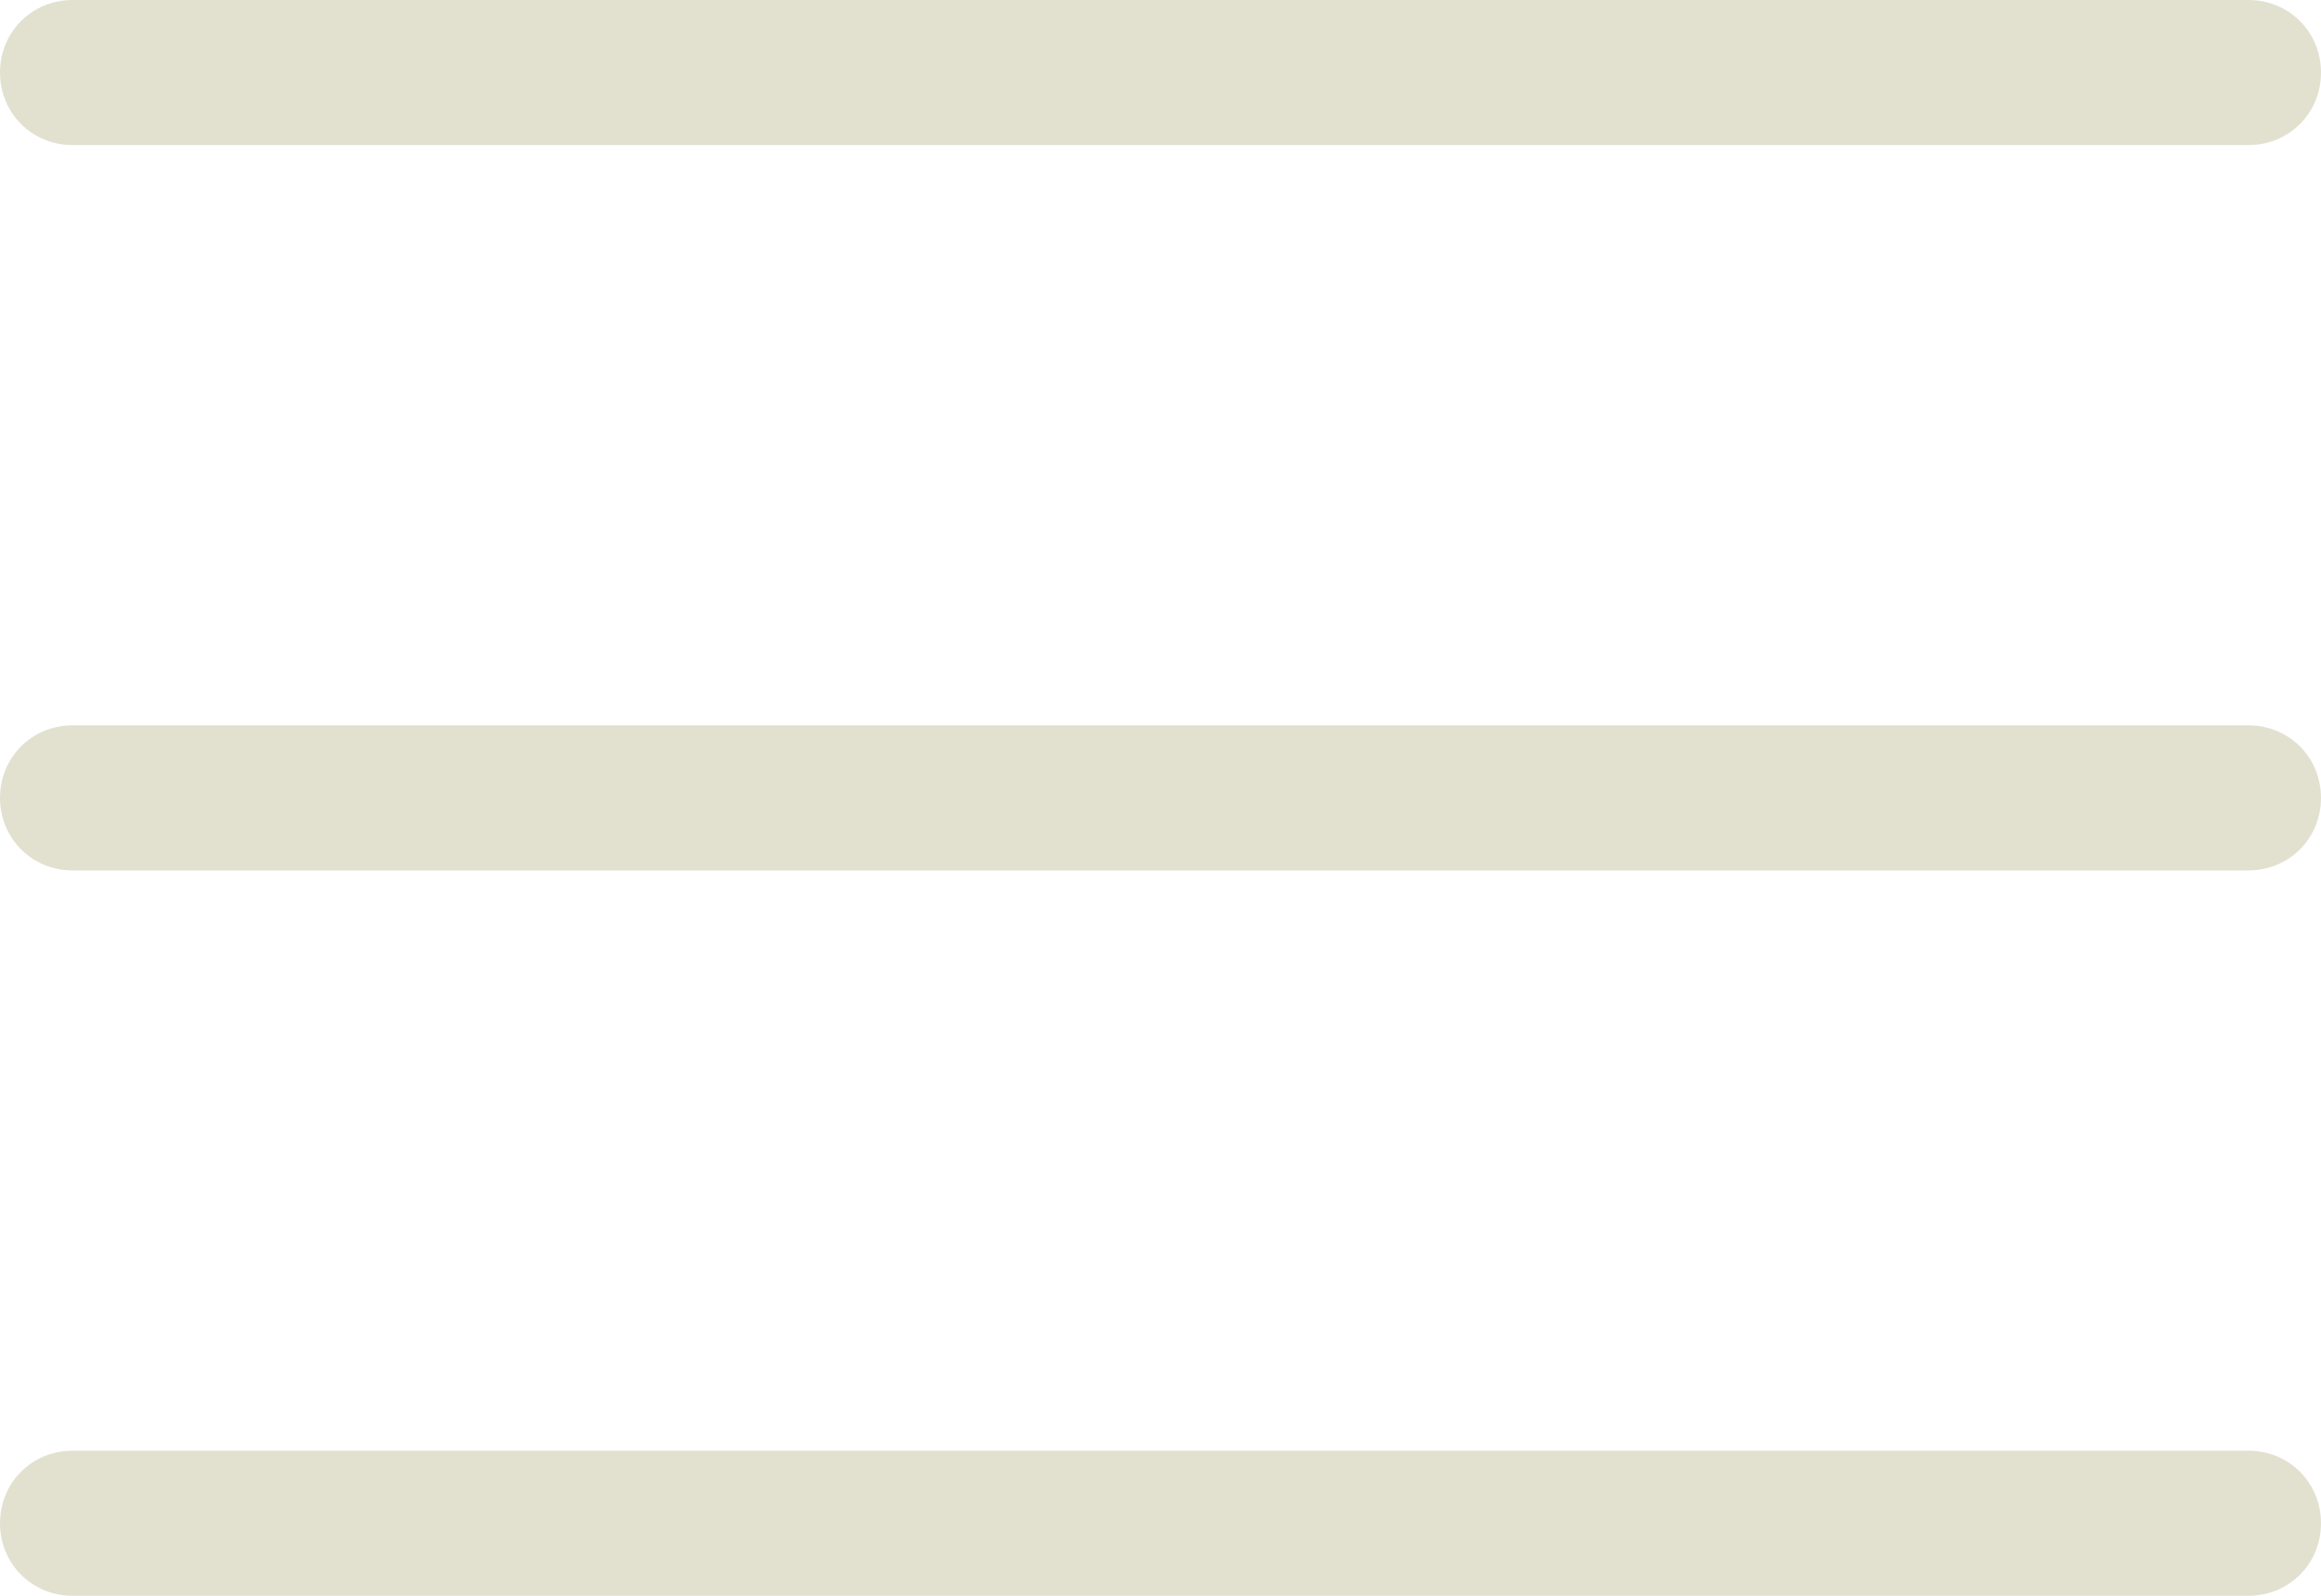 <svg xmlns="http://www.w3.org/2000/svg" id="Layer_2" data-name="Layer 2" viewBox="0 0 16 11"><defs><style>      .cls-1 {        fill: #e2e1d0;      }    </style></defs><g id="Layer_1-2" data-name="Layer 1"><path class="cls-1" d="m15.5,1H.5c-.28,0-.5-.22-.5-.5s.22-.5.5-.5h15c.28,0,.5.22.5.5s-.22.5-.5.5Z"></path><path class="cls-1" d="m15.5,6H.5c-.28,0-.5-.22-.5-.5s.22-.5.5-.5h15c.28,0,.5.22.5.5s-.22.5-.5.5Z"></path><path class="cls-1" d="m15.5,11H.5c-.28,0-.5-.22-.5-.5s.22-.5.5-.5h15c.28,0,.5.22.5.5s-.22.5-.5.5Z"></path></g></svg>
